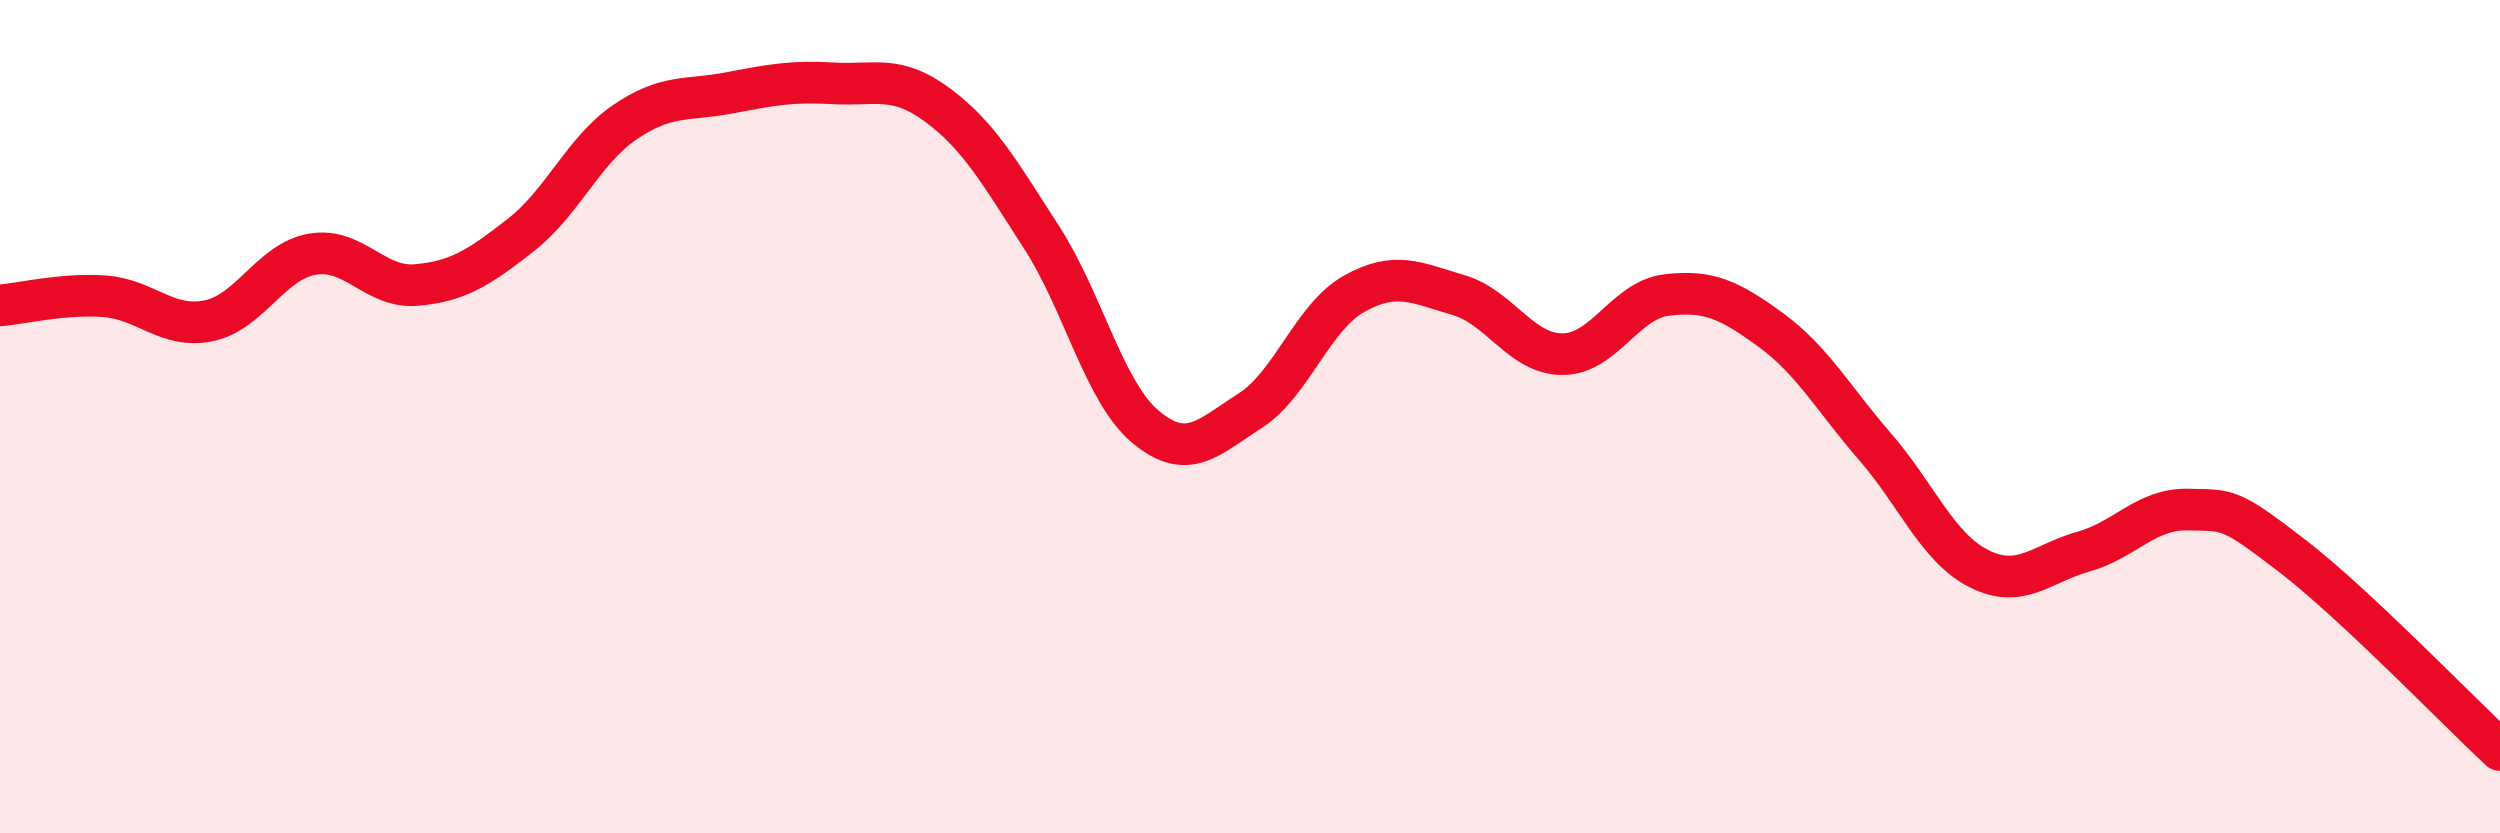 
    <svg width="60" height="20" viewBox="0 0 60 20" xmlns="http://www.w3.org/2000/svg">
      <path
        d="M 0,7.33 C 0.5,7.29 1.5,7.04 2.5,7.11 C 3.5,7.18 4,7.9 5,7.7 C 6,7.5 6.5,6.27 7.5,6.1 C 8.5,5.93 9,6.93 10,6.84 C 11,6.75 11.5,6.42 12.5,5.64 C 13.5,4.86 14,3.61 15,2.93 C 16,2.25 16.5,2.42 17.5,2.23 C 18.5,2.04 19,1.94 20,2 C 21,2.06 21.5,1.78 22.5,2.52 C 23.5,3.26 24,4.15 25,5.7 C 26,7.25 26.5,9.42 27.5,10.25 C 28.5,11.08 29,10.5 30,9.86 C 31,9.22 31.5,7.61 32.5,7.05 C 33.5,6.49 34,6.79 35,7.08 C 36,7.37 36.5,8.5 37.5,8.5 C 38.5,8.5 39,7.2 40,7.08 C 41,6.96 41.5,7.19 42.5,7.92 C 43.5,8.65 44,9.57 45,10.72 C 46,11.87 46.5,13.15 47.5,13.65 C 48.5,14.15 49,13.52 50,13.24 C 51,12.96 51.5,12.21 52.5,12.23 C 53.5,12.25 53.5,12.18 55,13.33 C 56.5,14.48 59,17.07 60,18L60 20L0 20Z"
        fill="#EB0A25"
        opacity="0.1"
        stroke-linecap="round"
        stroke-linejoin="round"
      />
      <path
        d="M 0,7.33 C 0.5,7.29 1.5,7.04 2.5,7.11 C 3.5,7.18 4,7.9 5,7.7 C 6,7.5 6.5,6.27 7.5,6.1 C 8.5,5.93 9,6.93 10,6.84 C 11,6.75 11.5,6.42 12.5,5.64 C 13.5,4.86 14,3.61 15,2.93 C 16,2.25 16.5,2.42 17.5,2.23 C 18.5,2.04 19,1.94 20,2 C 21,2.06 21.5,1.78 22.5,2.52 C 23.5,3.26 24,4.15 25,5.7 C 26,7.25 26.5,9.42 27.5,10.25 C 28.5,11.08 29,10.5 30,9.86 C 31,9.22 31.5,7.61 32.5,7.05 C 33.5,6.49 34,6.79 35,7.08 C 36,7.37 36.5,8.5 37.5,8.5 C 38.5,8.5 39,7.2 40,7.08 C 41,6.96 41.5,7.19 42.5,7.92 C 43.5,8.65 44,9.57 45,10.72 C 46,11.87 46.5,13.15 47.5,13.65 C 48.5,14.15 49,13.52 50,13.24 C 51,12.96 51.5,12.21 52.5,12.23 C 53.5,12.25 53.5,12.18 55,13.33 C 56.5,14.48 59,17.07 60,18"
        stroke="#EB0A25"
        stroke-width="1"
        fill="none"
        stroke-linecap="round"
        stroke-linejoin="round"
      />
    </svg>
  